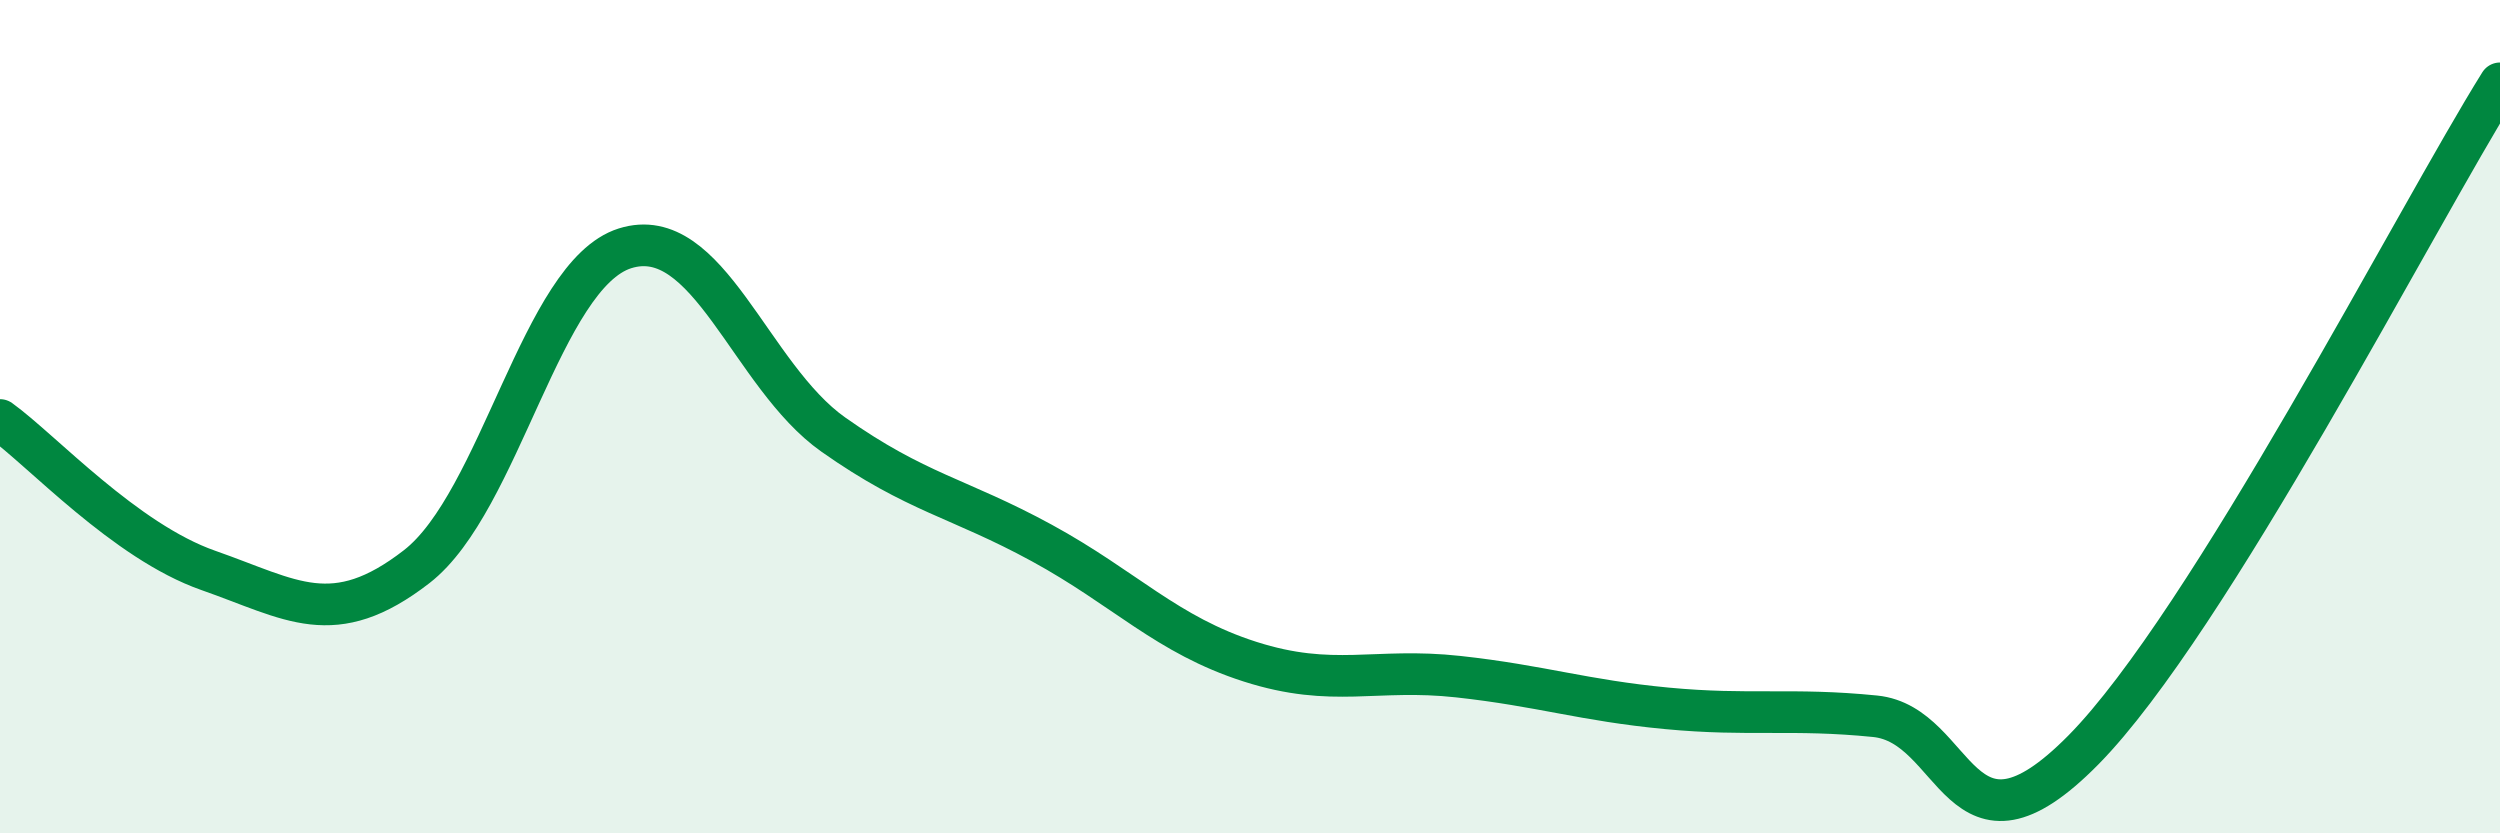 
    <svg width="60" height="20" viewBox="0 0 60 20" xmlns="http://www.w3.org/2000/svg">
      <path
        d="M 0,10.08 C 1,10.8 3,12.99 5,13.69 C 7,14.39 8,15.15 10,13.6 C 12,12.05 13,6.59 15,5.96 C 17,5.33 18,9.02 20,10.43 C 22,11.84 23,11.94 25,13.03 C 27,14.12 28,15.24 30,15.88 C 32,16.52 33,16.02 35,16.24 C 37,16.46 38,16.81 40,17 C 42,17.19 43,16.99 45,17.19 C 47,17.39 47,21.04 50,18 C 53,14.96 58,5.2 60,2L60 20L0 20Z"
        fill="#008740"
        opacity="0.1"
        stroke-linecap="round"
        stroke-linejoin="round"
      />
      <path
        d="M 0,10.08 C 1,10.8 3,12.99 5,13.69 C 7,14.39 8,15.15 10,13.6 C 12,12.05 13,6.59 15,5.96 C 17,5.33 18,9.02 20,10.43 C 22,11.84 23,11.94 25,13.03 C 27,14.12 28,15.24 30,15.88 C 32,16.52 33,16.02 35,16.24 C 37,16.46 38,16.81 40,17 C 42,17.19 43,16.99 45,17.19 C 47,17.39 47,21.04 50,18 C 53,14.96 58,5.2 60,2"
        stroke="#008740"
        stroke-width="1"
        fill="none"
        stroke-linecap="round"
        stroke-linejoin="round"
      />
    </svg>
  